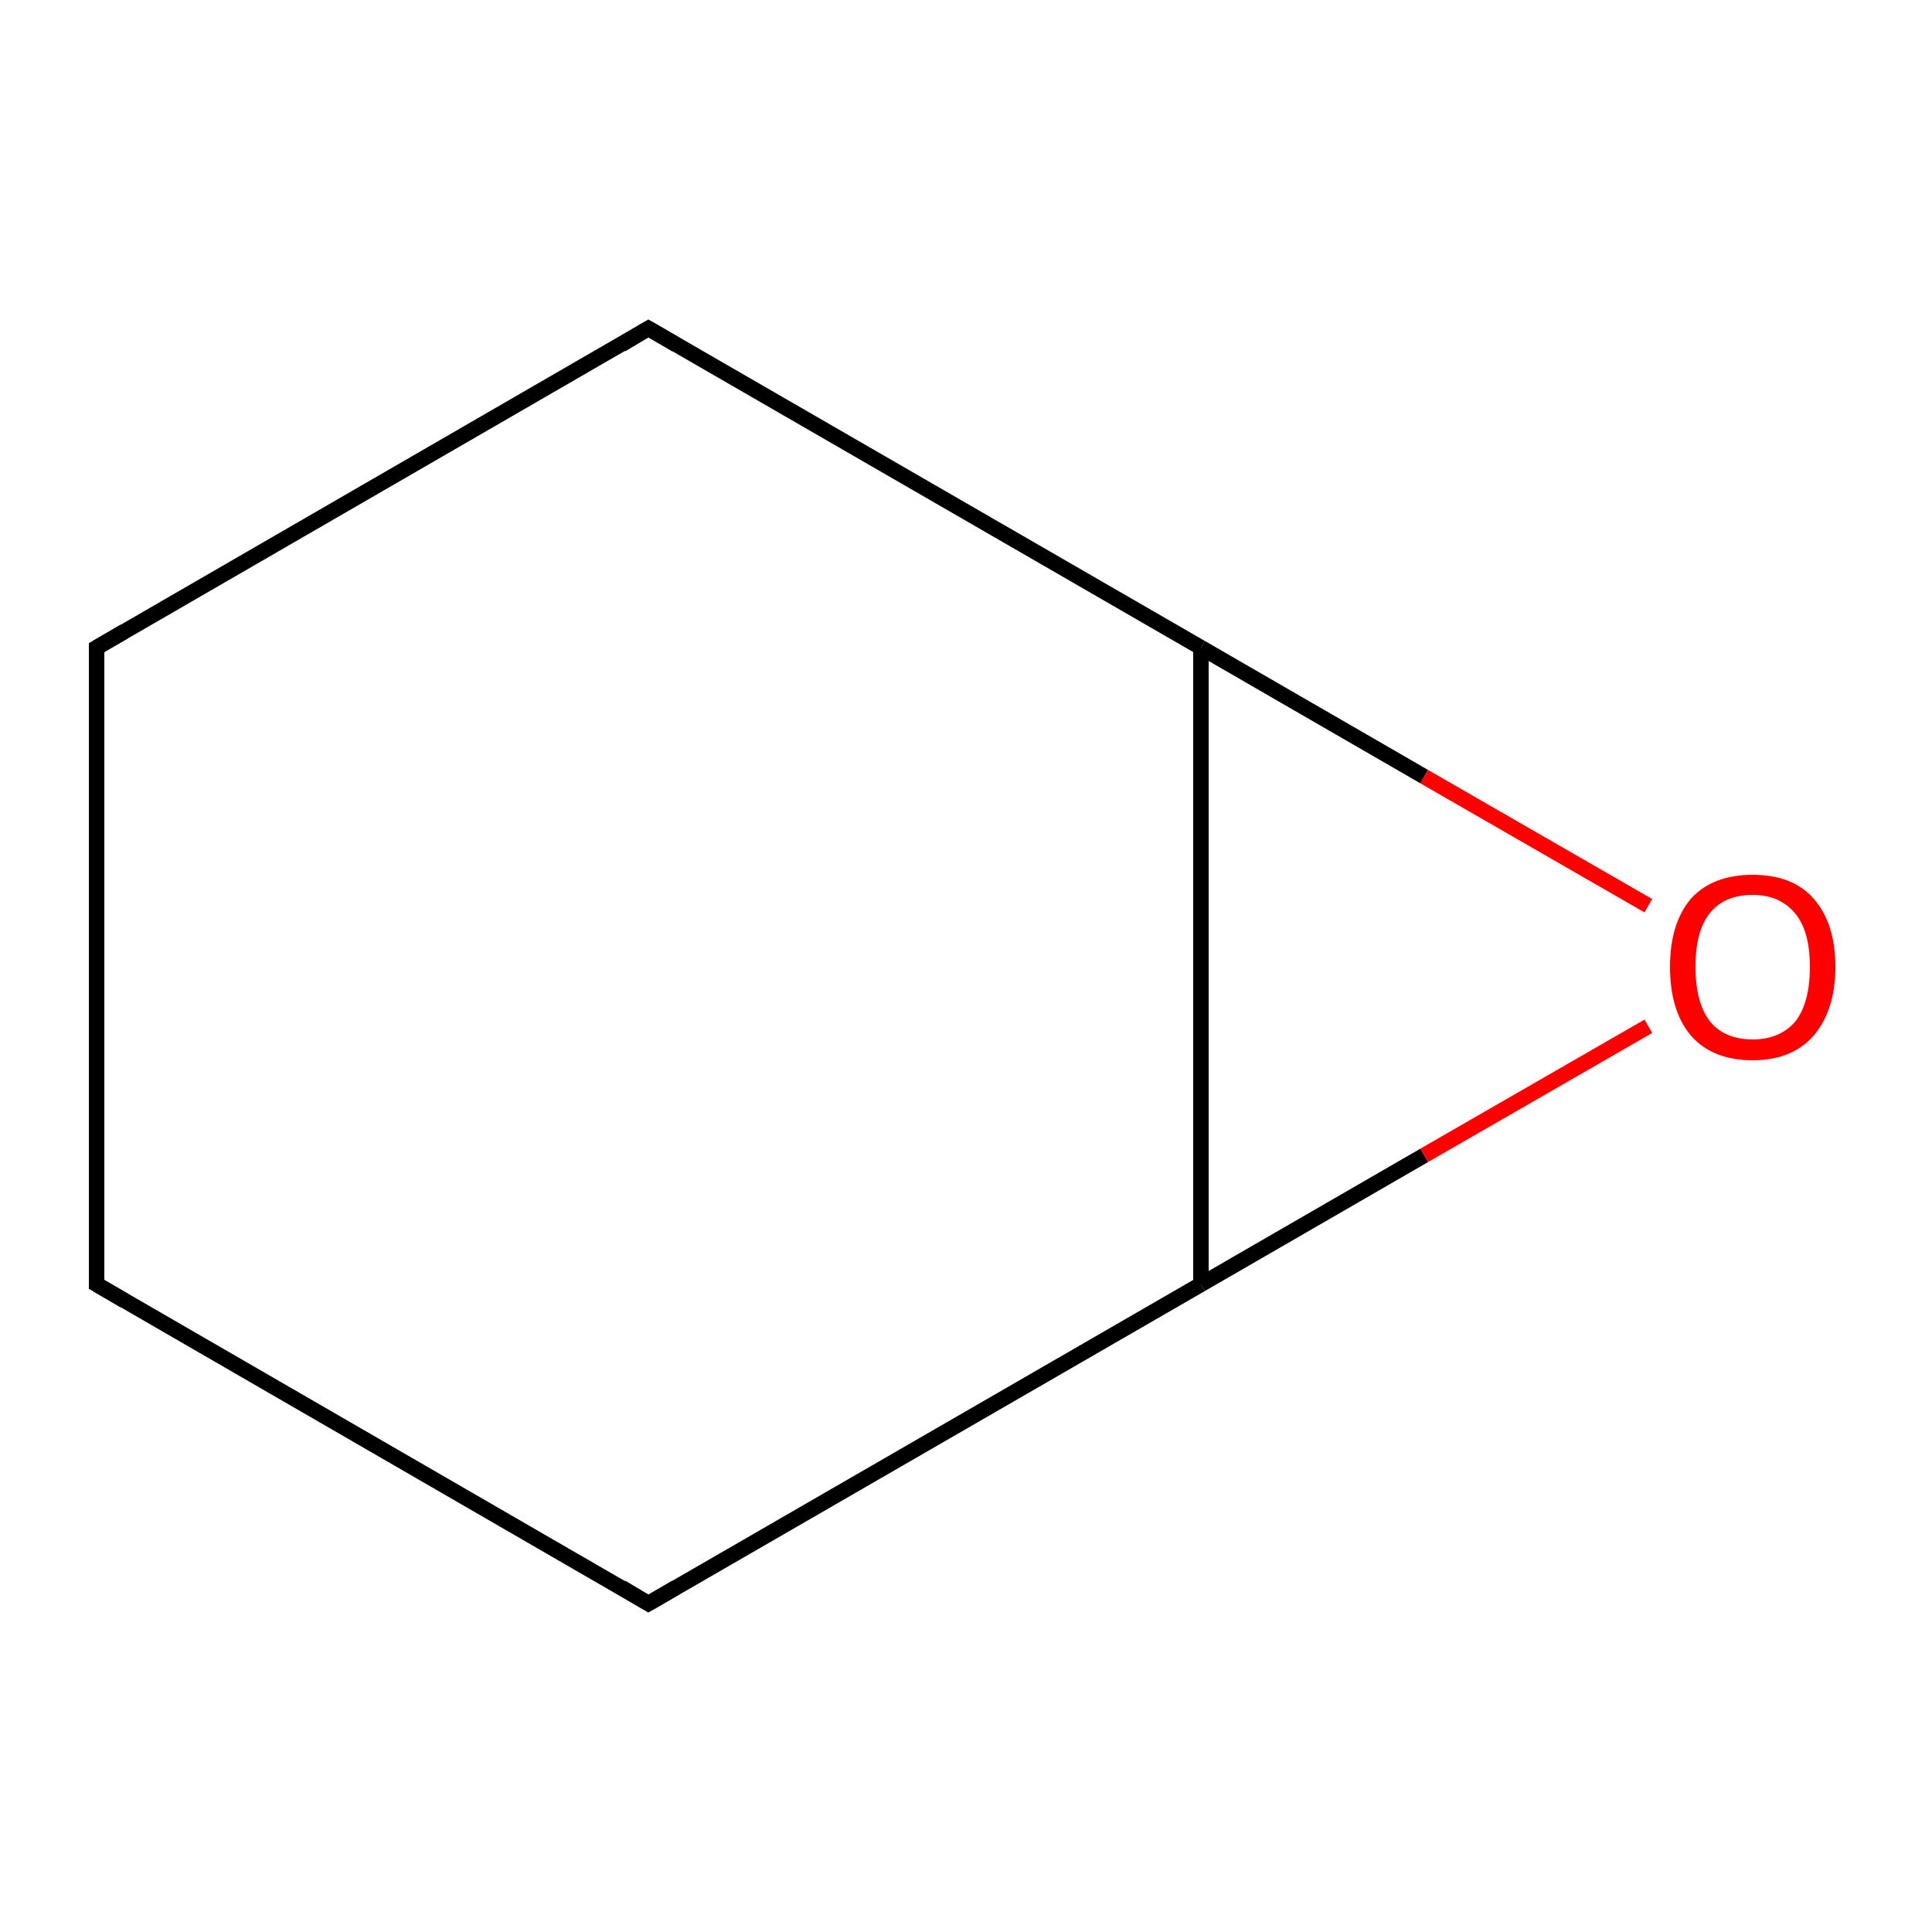 <?xml version='1.0' encoding='iso-8859-1'?>
<svg version='1.1' baseProfile='full'
              xmlns='http://www.w3.org/2000/svg'
                      xmlns:rdkit='http://www.rdkit.org/xml'
                      xmlns:xlink='http://www.w3.org/1999/xlink'
                  xml:space='preserve'
width='250px' height='250px' viewBox='0 0 250 250'>
<!-- END OF HEADER -->
<rect style='opacity:1.0;fill:#FFFFFF;stroke:none' width='250.0' height='250.0' x='0.0' y='0.0'> </rect>
<path class='bond-0 atom-0 atom-1' d='M 12.5,166.2 L 12.5,83.8' style='fill:none;fill-rule:evenodd;stroke:#000000;stroke-width:2.0px;stroke-linecap:butt;stroke-linejoin:miter;stroke-opacity:1' />
<path class='bond-1 atom-0 atom-2' d='M 12.5,166.2 L 83.9,207.5' style='fill:none;fill-rule:evenodd;stroke:#000000;stroke-width:2.0px;stroke-linecap:butt;stroke-linejoin:miter;stroke-opacity:1' />
<path class='bond-2 atom-1 atom-3' d='M 12.5,83.8 L 83.9,42.5' style='fill:none;fill-rule:evenodd;stroke:#000000;stroke-width:2.0px;stroke-linecap:butt;stroke-linejoin:miter;stroke-opacity:1' />
<path class='bond-3 atom-2 atom-4' d='M 83.9,207.5 L 155.4,166.2' style='fill:none;fill-rule:evenodd;stroke:#000000;stroke-width:2.0px;stroke-linecap:butt;stroke-linejoin:miter;stroke-opacity:1' />
<path class='bond-4 atom-3 atom-5' d='M 83.9,42.5 L 155.4,83.8' style='fill:none;fill-rule:evenodd;stroke:#000000;stroke-width:2.0px;stroke-linecap:butt;stroke-linejoin:miter;stroke-opacity:1' />
<path class='bond-5 atom-4 atom-5' d='M 155.4,166.2 L 155.4,83.8' style='fill:none;fill-rule:evenodd;stroke:#000000;stroke-width:2.0px;stroke-linecap:butt;stroke-linejoin:miter;stroke-opacity:1' />
<path class='bond-6 atom-4 atom-6' d='M 155.4,166.2 L 184.3,149.5' style='fill:none;fill-rule:evenodd;stroke:#000000;stroke-width:2.0px;stroke-linecap:butt;stroke-linejoin:miter;stroke-opacity:1' />
<path class='bond-6 atom-4 atom-6' d='M 184.3,149.5 L 213.3,132.8' style='fill:none;fill-rule:evenodd;stroke:#FF0000;stroke-width:2.0px;stroke-linecap:butt;stroke-linejoin:miter;stroke-opacity:1' />
<path class='bond-7 atom-5 atom-6' d='M 155.4,83.8 L 184.3,100.5' style='fill:none;fill-rule:evenodd;stroke:#000000;stroke-width:2.0px;stroke-linecap:butt;stroke-linejoin:miter;stroke-opacity:1' />
<path class='bond-7 atom-5 atom-6' d='M 184.3,100.5 L 213.3,117.2' style='fill:none;fill-rule:evenodd;stroke:#FF0000;stroke-width:2.0px;stroke-linecap:butt;stroke-linejoin:miter;stroke-opacity:1' />
<path d='M 12.5,162.1 L 12.5,166.2 L 16.1,168.3' style='fill:none;stroke:#000000;stroke-width:2.0px;stroke-linecap:butt;stroke-linejoin:miter;stroke-opacity:1;' />
<path d='M 12.5,87.9 L 12.5,83.8 L 16.1,81.7' style='fill:none;stroke:#000000;stroke-width:2.0px;stroke-linecap:butt;stroke-linejoin:miter;stroke-opacity:1;' />
<path d='M 80.4,205.4 L 83.9,207.5 L 87.5,205.4' style='fill:none;stroke:#000000;stroke-width:2.0px;stroke-linecap:butt;stroke-linejoin:miter;stroke-opacity:1;' />
<path d='M 80.4,44.6 L 83.9,42.5 L 87.5,44.6' style='fill:none;stroke:#000000;stroke-width:2.0px;stroke-linecap:butt;stroke-linejoin:miter;stroke-opacity:1;' />
<path class='atom-6' d='M 216.1 125.1
Q 216.1 119.5, 218.8 116.3
Q 221.6 113.2, 226.8 113.2
Q 232.0 113.2, 234.7 116.3
Q 237.5 119.5, 237.5 125.1
Q 237.5 130.7, 234.7 134.0
Q 231.9 137.2, 226.8 137.2
Q 221.6 137.2, 218.8 134.0
Q 216.1 130.8, 216.1 125.1
M 226.8 134.5
Q 230.3 134.5, 232.3 132.2
Q 234.2 129.8, 234.2 125.1
Q 234.2 120.5, 232.3 118.2
Q 230.3 115.8, 226.8 115.8
Q 223.2 115.8, 221.3 118.1
Q 219.4 120.4, 219.4 125.1
Q 219.4 129.8, 221.3 132.2
Q 223.2 134.5, 226.8 134.5
' fill='#FF0000'/>
</svg>
